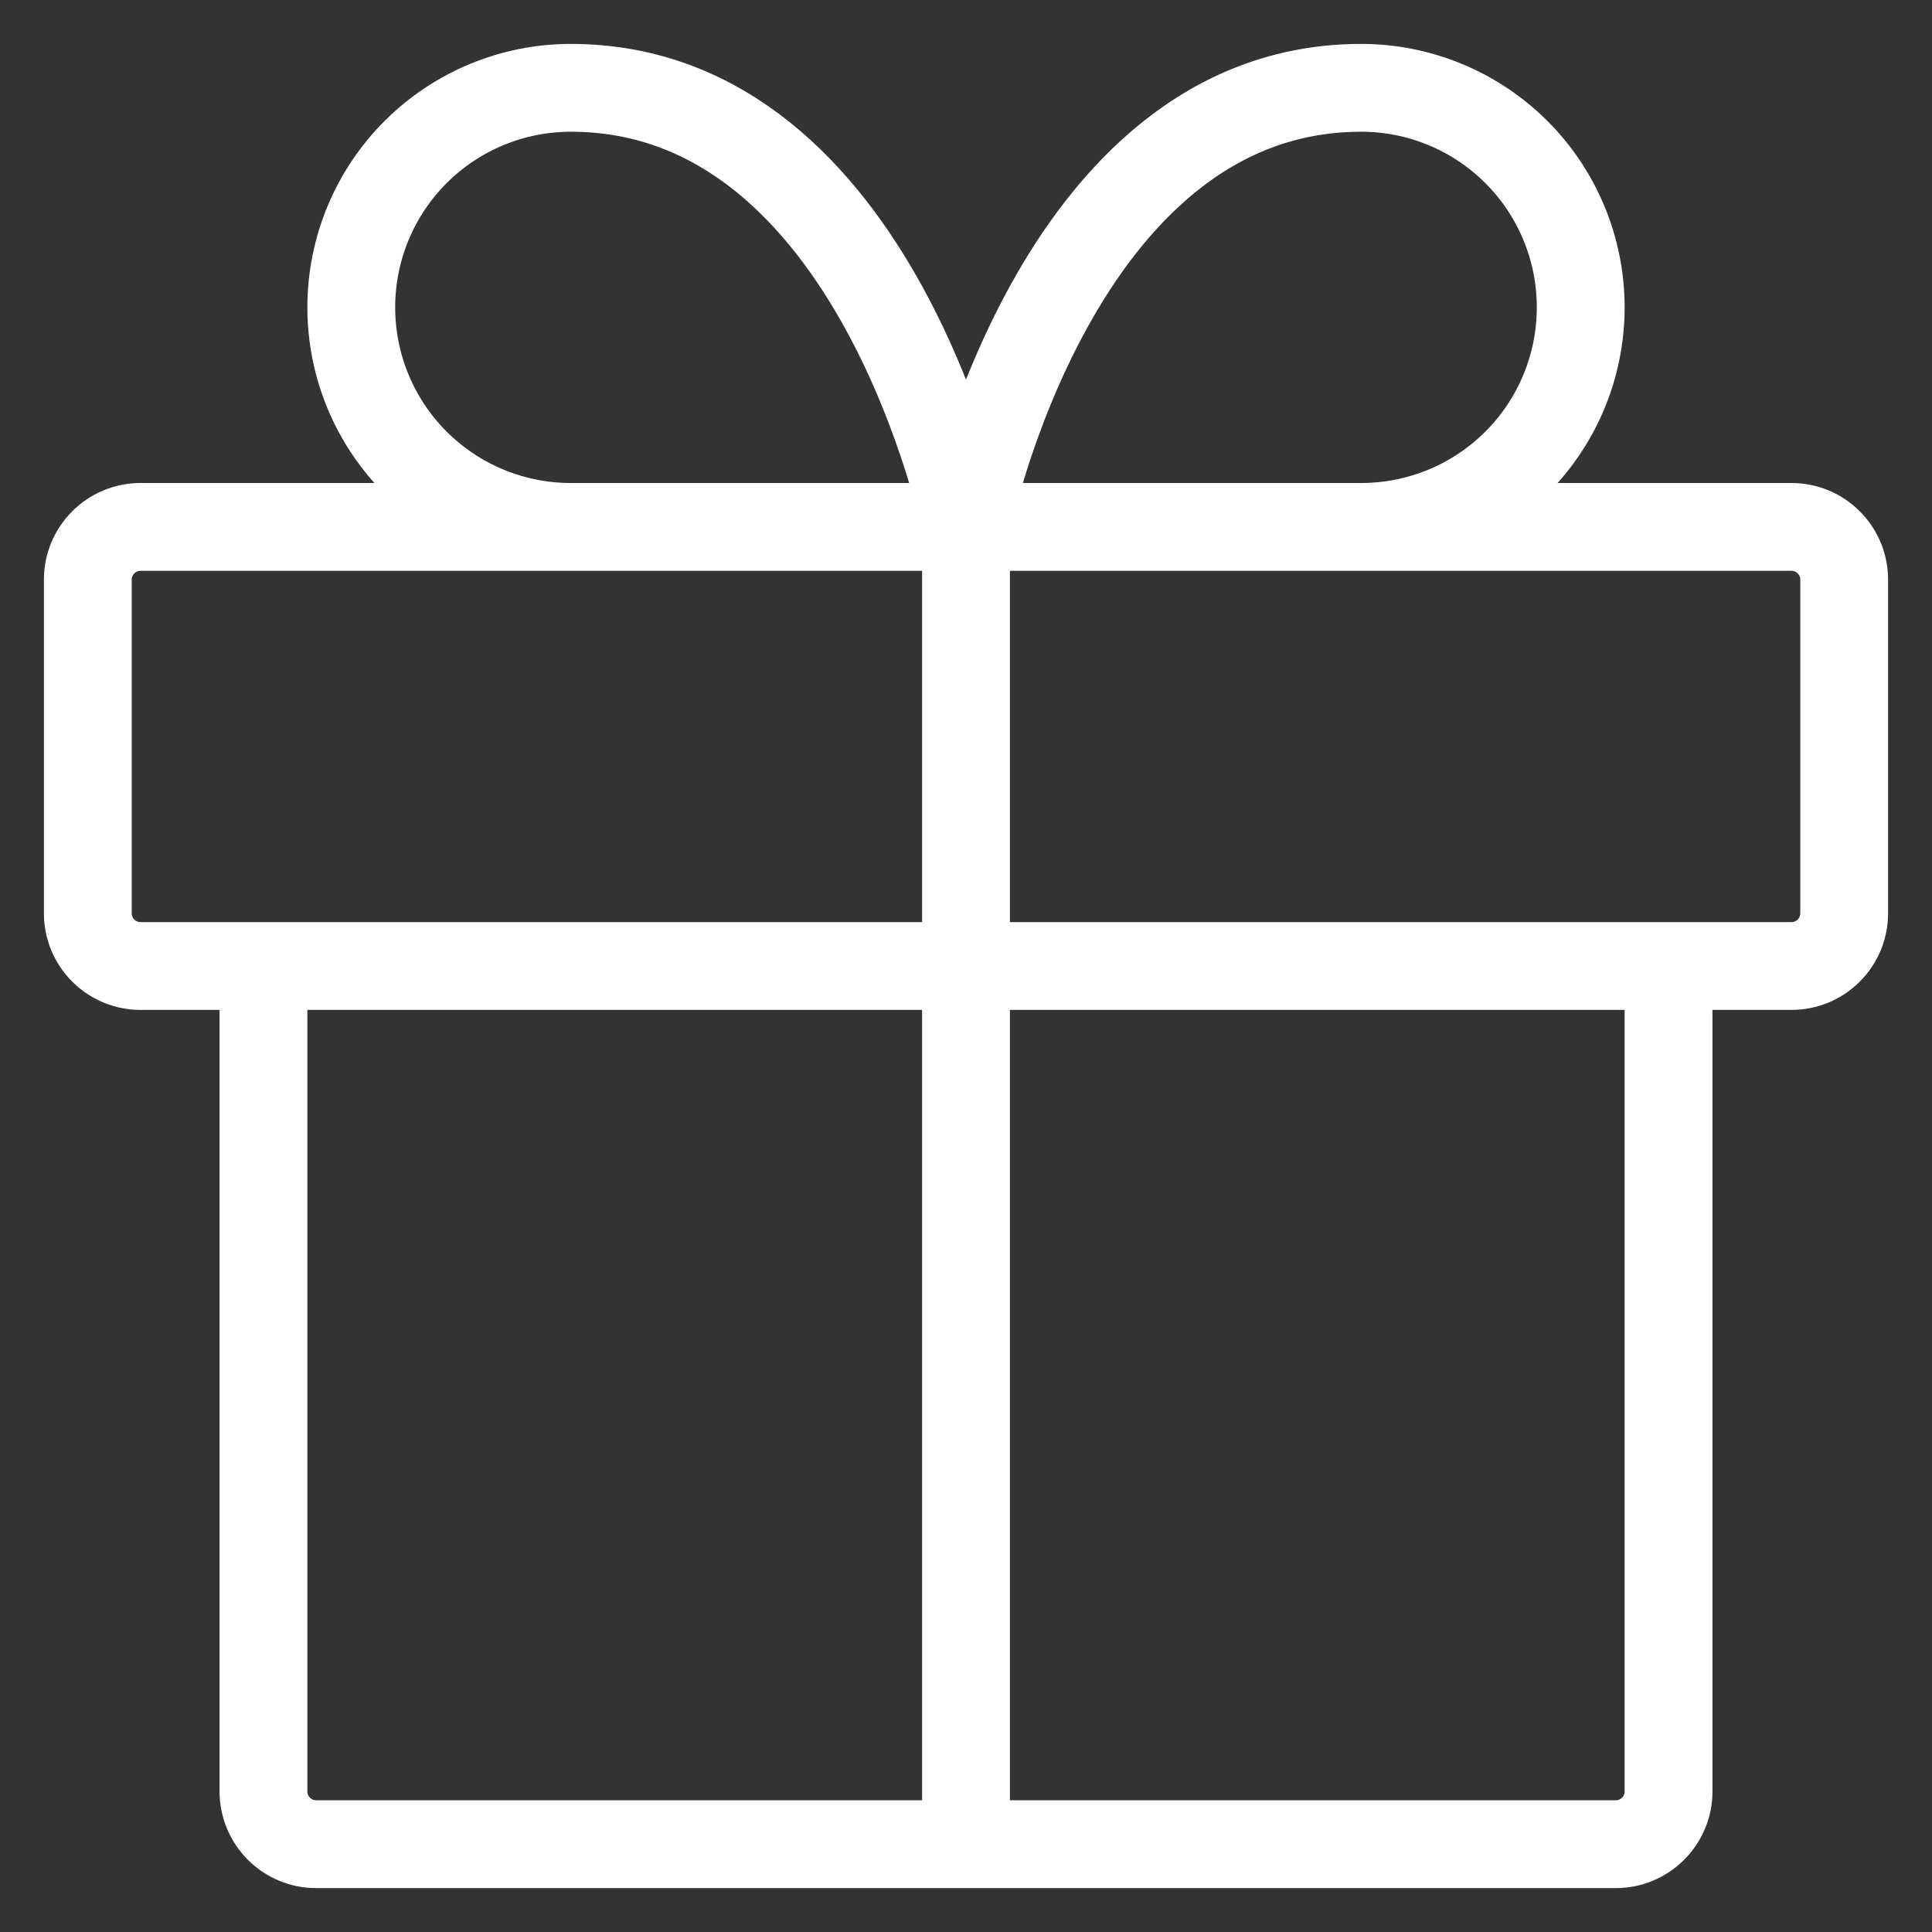 <svg width="22" height="22" viewBox="0 0 22 22" fill="none" xmlns="http://www.w3.org/2000/svg">
<rect x="0" y="0" width="22" height="22" fill="#333333" stroke="none"/>
<path d="M19 11V20.4C19 20.479 18.985 20.557 18.954 20.63C18.924 20.702 18.88 20.768 18.824 20.824C18.768 20.88 18.702 20.924 18.63 20.954C18.557 20.985 18.479 21 18.4 21H3.6C3.521 21 3.443 20.985 3.37 20.954C3.298 20.924 3.231 20.88 3.176 20.824C3.12 20.768 3.076 20.702 3.046 20.63C3.016 20.557 3 20.479 3 20.4V11M11 21V6M11 6H6.5C5.837 6 5.201 5.737 4.732 5.268C4.263 4.799 4 4.163 4 3.5C4 2.837 4.263 2.201 4.732 1.732C5.201 1.263 5.837 1 6.5 1C10 1 11 6 11 6ZM11 6H15.5C16.163 6 16.799 5.737 17.268 5.268C17.737 4.799 18 4.163 18 3.5C18 2.837 17.737 2.201 17.268 1.732C16.799 1.263 16.163 1 15.5 1C12 1 11 6 11 6ZM20.4 6H1.6C1.441 6 1.288 6.063 1.176 6.176C1.063 6.288 1 6.441 1 6.6V10.4C1 10.559 1.063 10.712 1.176 10.824C1.288 10.937 1.441 11 1.6 11H20.4C20.559 11 20.712 10.937 20.824 10.824C20.937 10.712 21 10.559 21 10.4V6.6C21 6.441 20.937 6.288 20.824 6.176C20.712 6.063 20.559 6 20.4 6Z" stroke="white" stroke-linecap="round" stroke-linejoin="round"/>
</svg>
